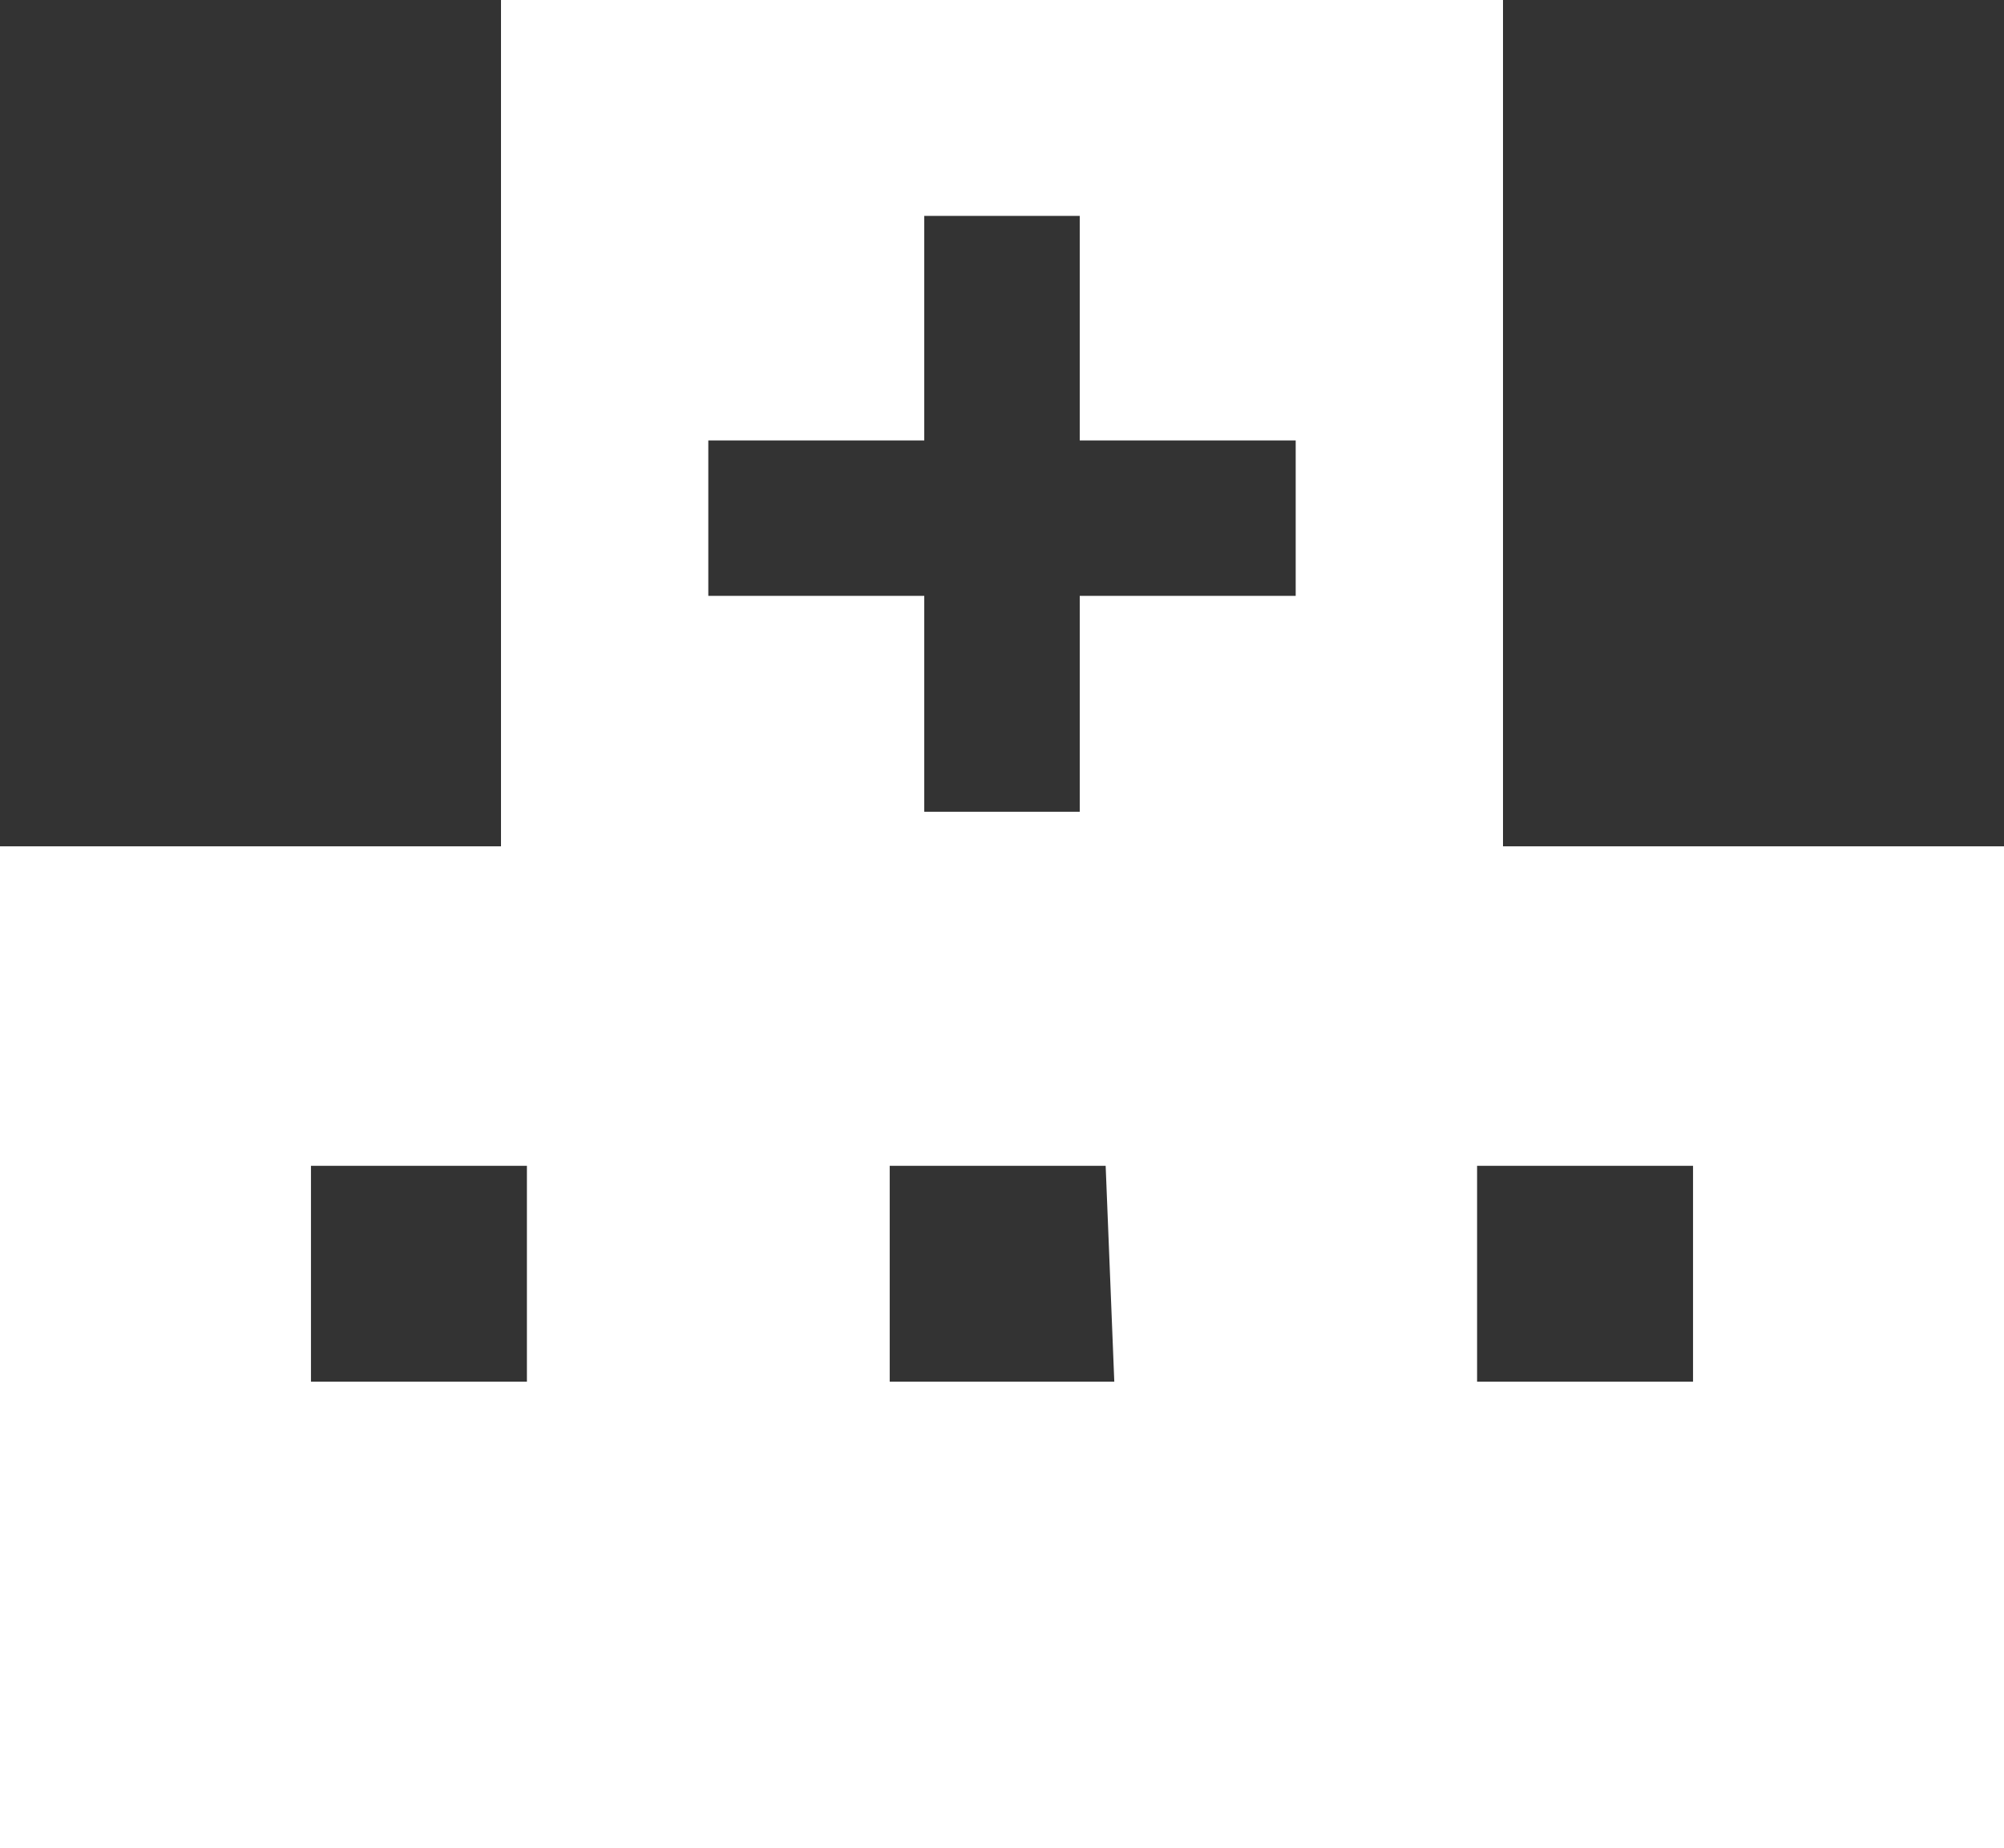 <svg xmlns="http://www.w3.org/2000/svg" width="23.2" height="21.4" viewBox="0 0 23.2 21.4">
  <rect x="0" y="0" width="23.2" height="21.4" fill="#333333" stroke="none"/>
  <defs>
    <style>
      .cls-1 {
        fill: #fff;
      }
    </style>
  </defs>
  <title>icon03</title>
  <g id="レイヤー_2" data-name="レイヤー 2">
    <g id="レイヤー_1-2" data-name="レイヤー 1">
      <path class="cls-1" d="M17.4,9.8V0H5.8V9.8H0V21.4H23.2V9.8ZM6.1,16H3.6V13.5H6.1Zm6.8,0H10.3V13.5h2.5ZM15,6.9H12.5V9.4H10.7V6.9H8.2V5.1h2.5V2.5h1.8V5.1H15ZM19.6,16H17.1V13.5h2.5Z"/>
    </g>
  </g>
</svg>
